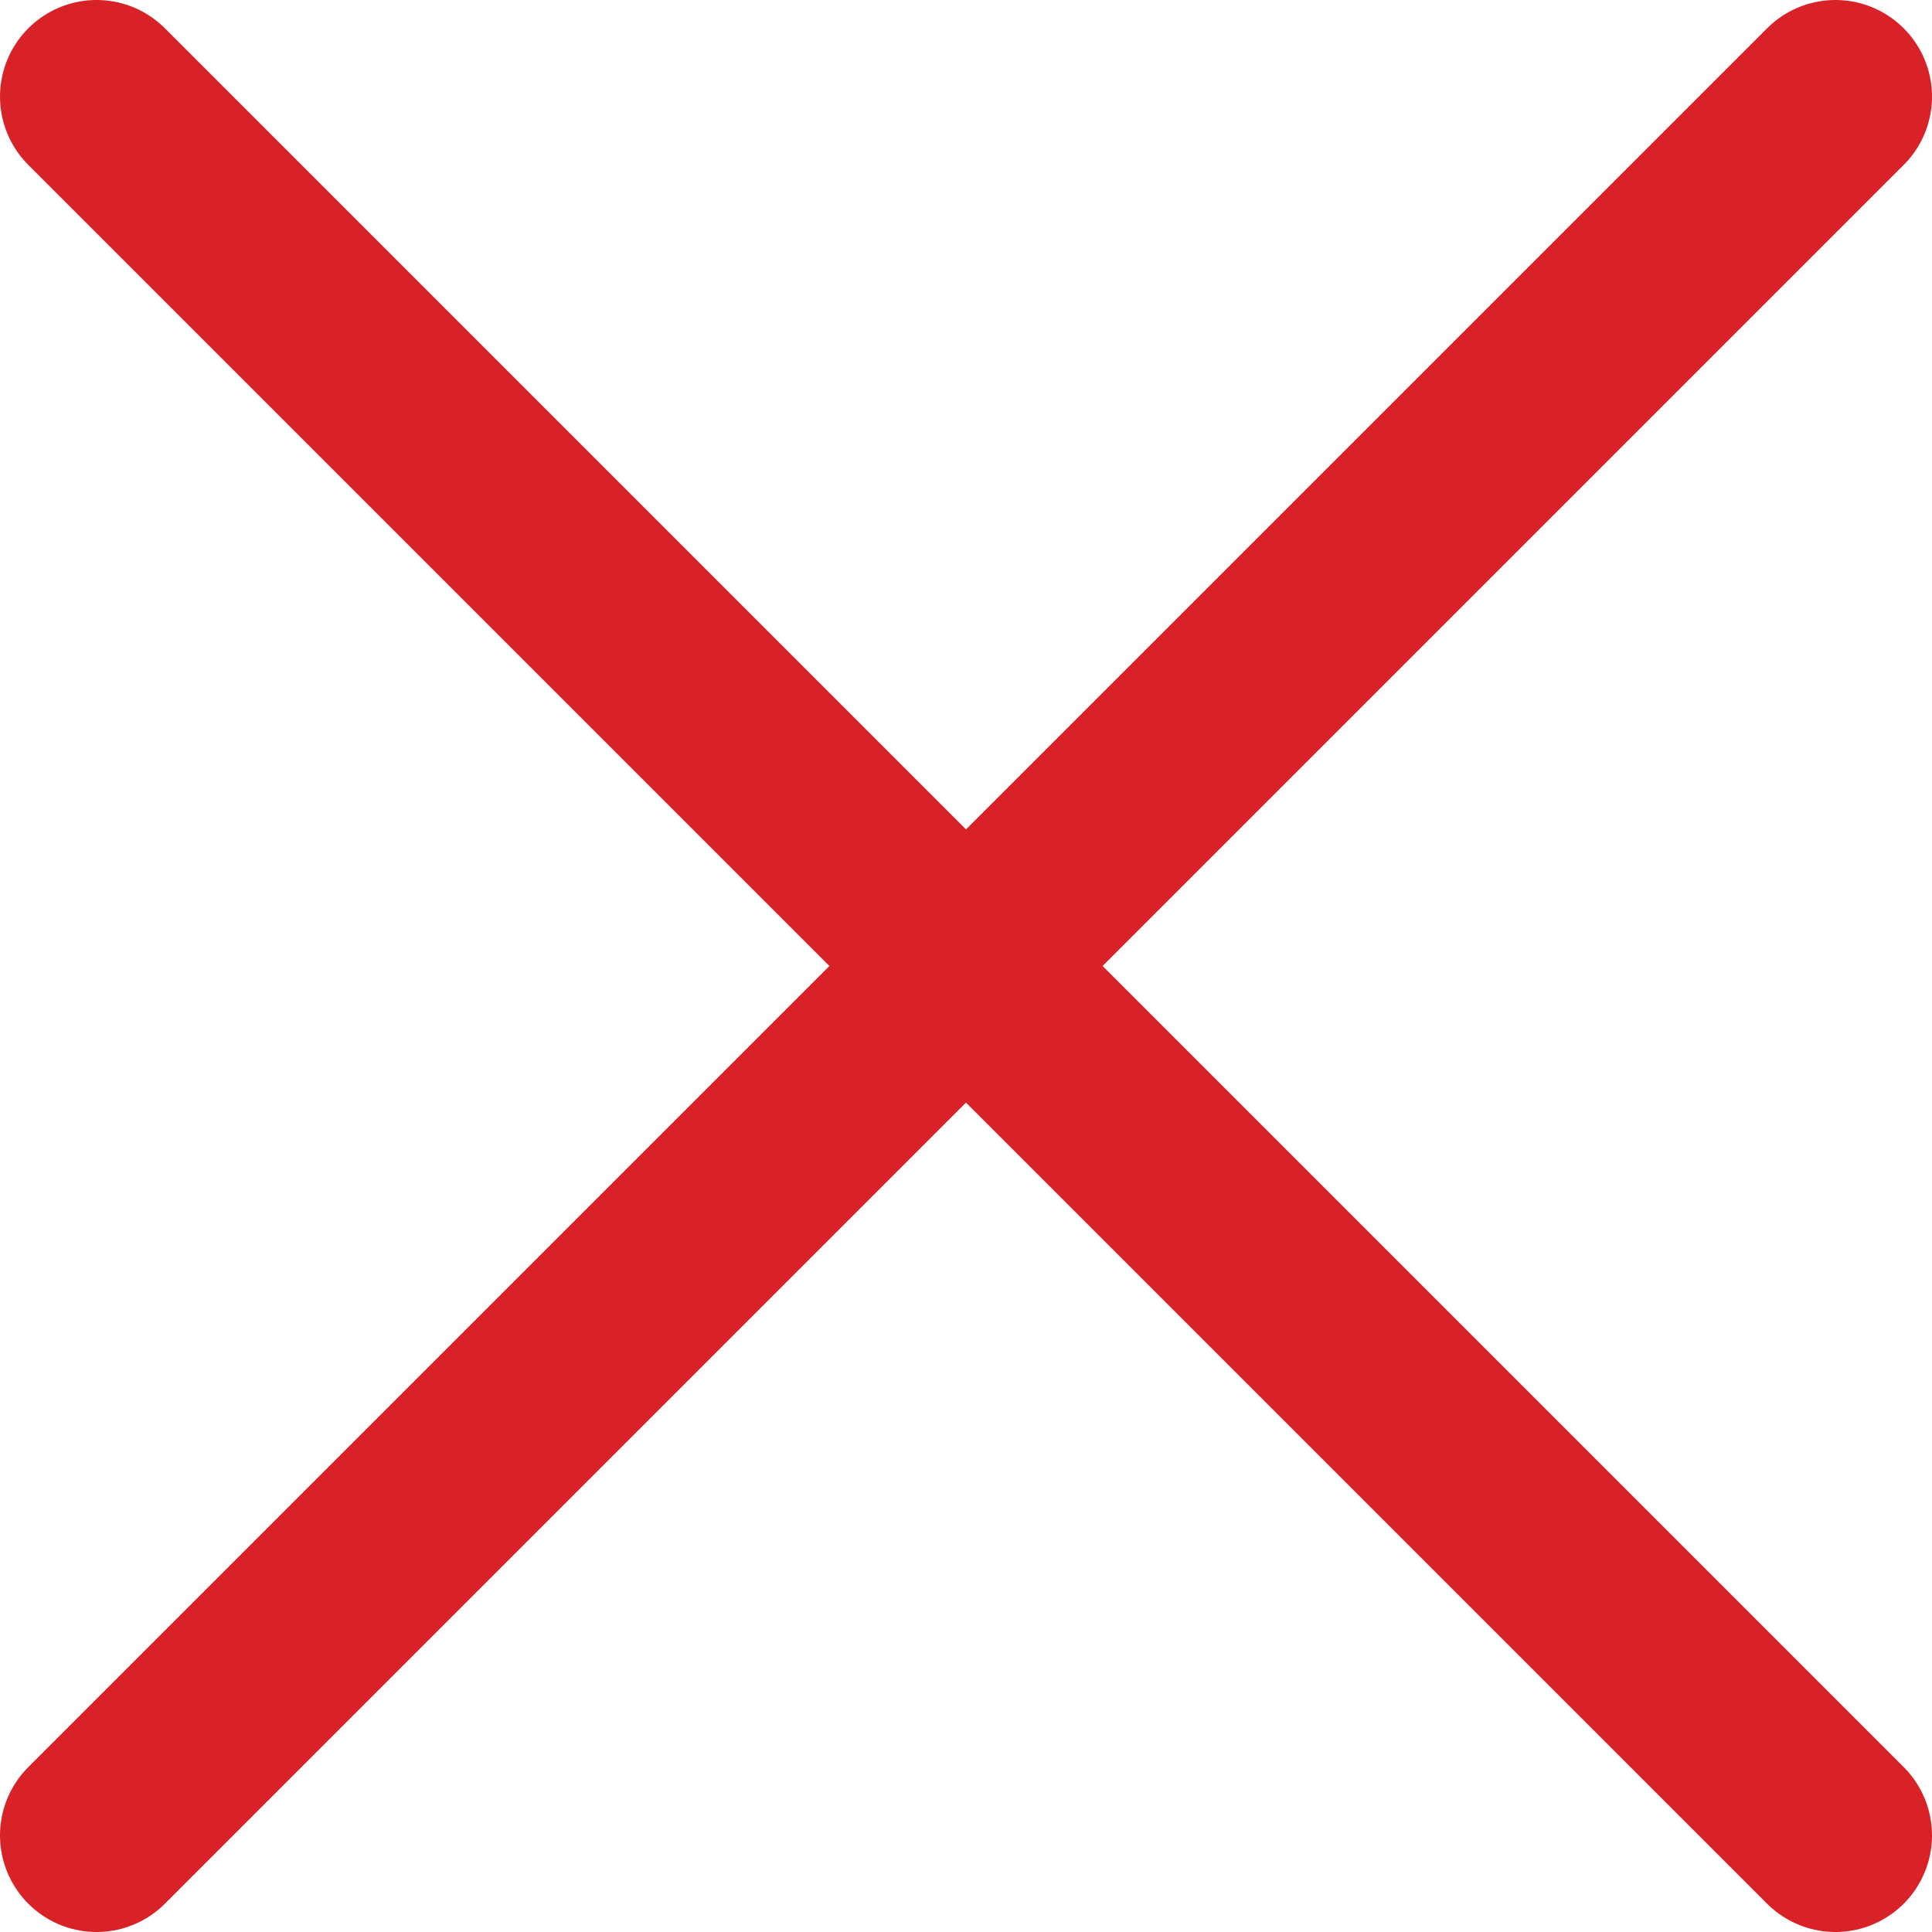 <?xml version="1.0" encoding="UTF-8"?>
<svg width="160px" height="160px" viewBox="0 0 160 160" version="1.1" xmlns="http://www.w3.org/2000/svg" xmlns:xlink="http://www.w3.org/1999/xlink">
    <!-- Generator: Sketch 60.1 (88133) - https://sketch.com -->
    <title>icon-close</title>
    <desc>Created with Sketch.</desc>
    <g id="Page-1" stroke="none" stroke-width="1" fill="none" fill-rule="evenodd" stroke-linecap="round">
        <g id="icon-close" transform="translate(8, 8)" stroke="#D92128" stroke-width="16">
            <line x1="144" y1="0" x2="0" y2="144" id="Path"></line>
            <line x1="144" y1="144" x2="0" y2="0" id="Path"></line>
        </g>
    </g>
</svg>